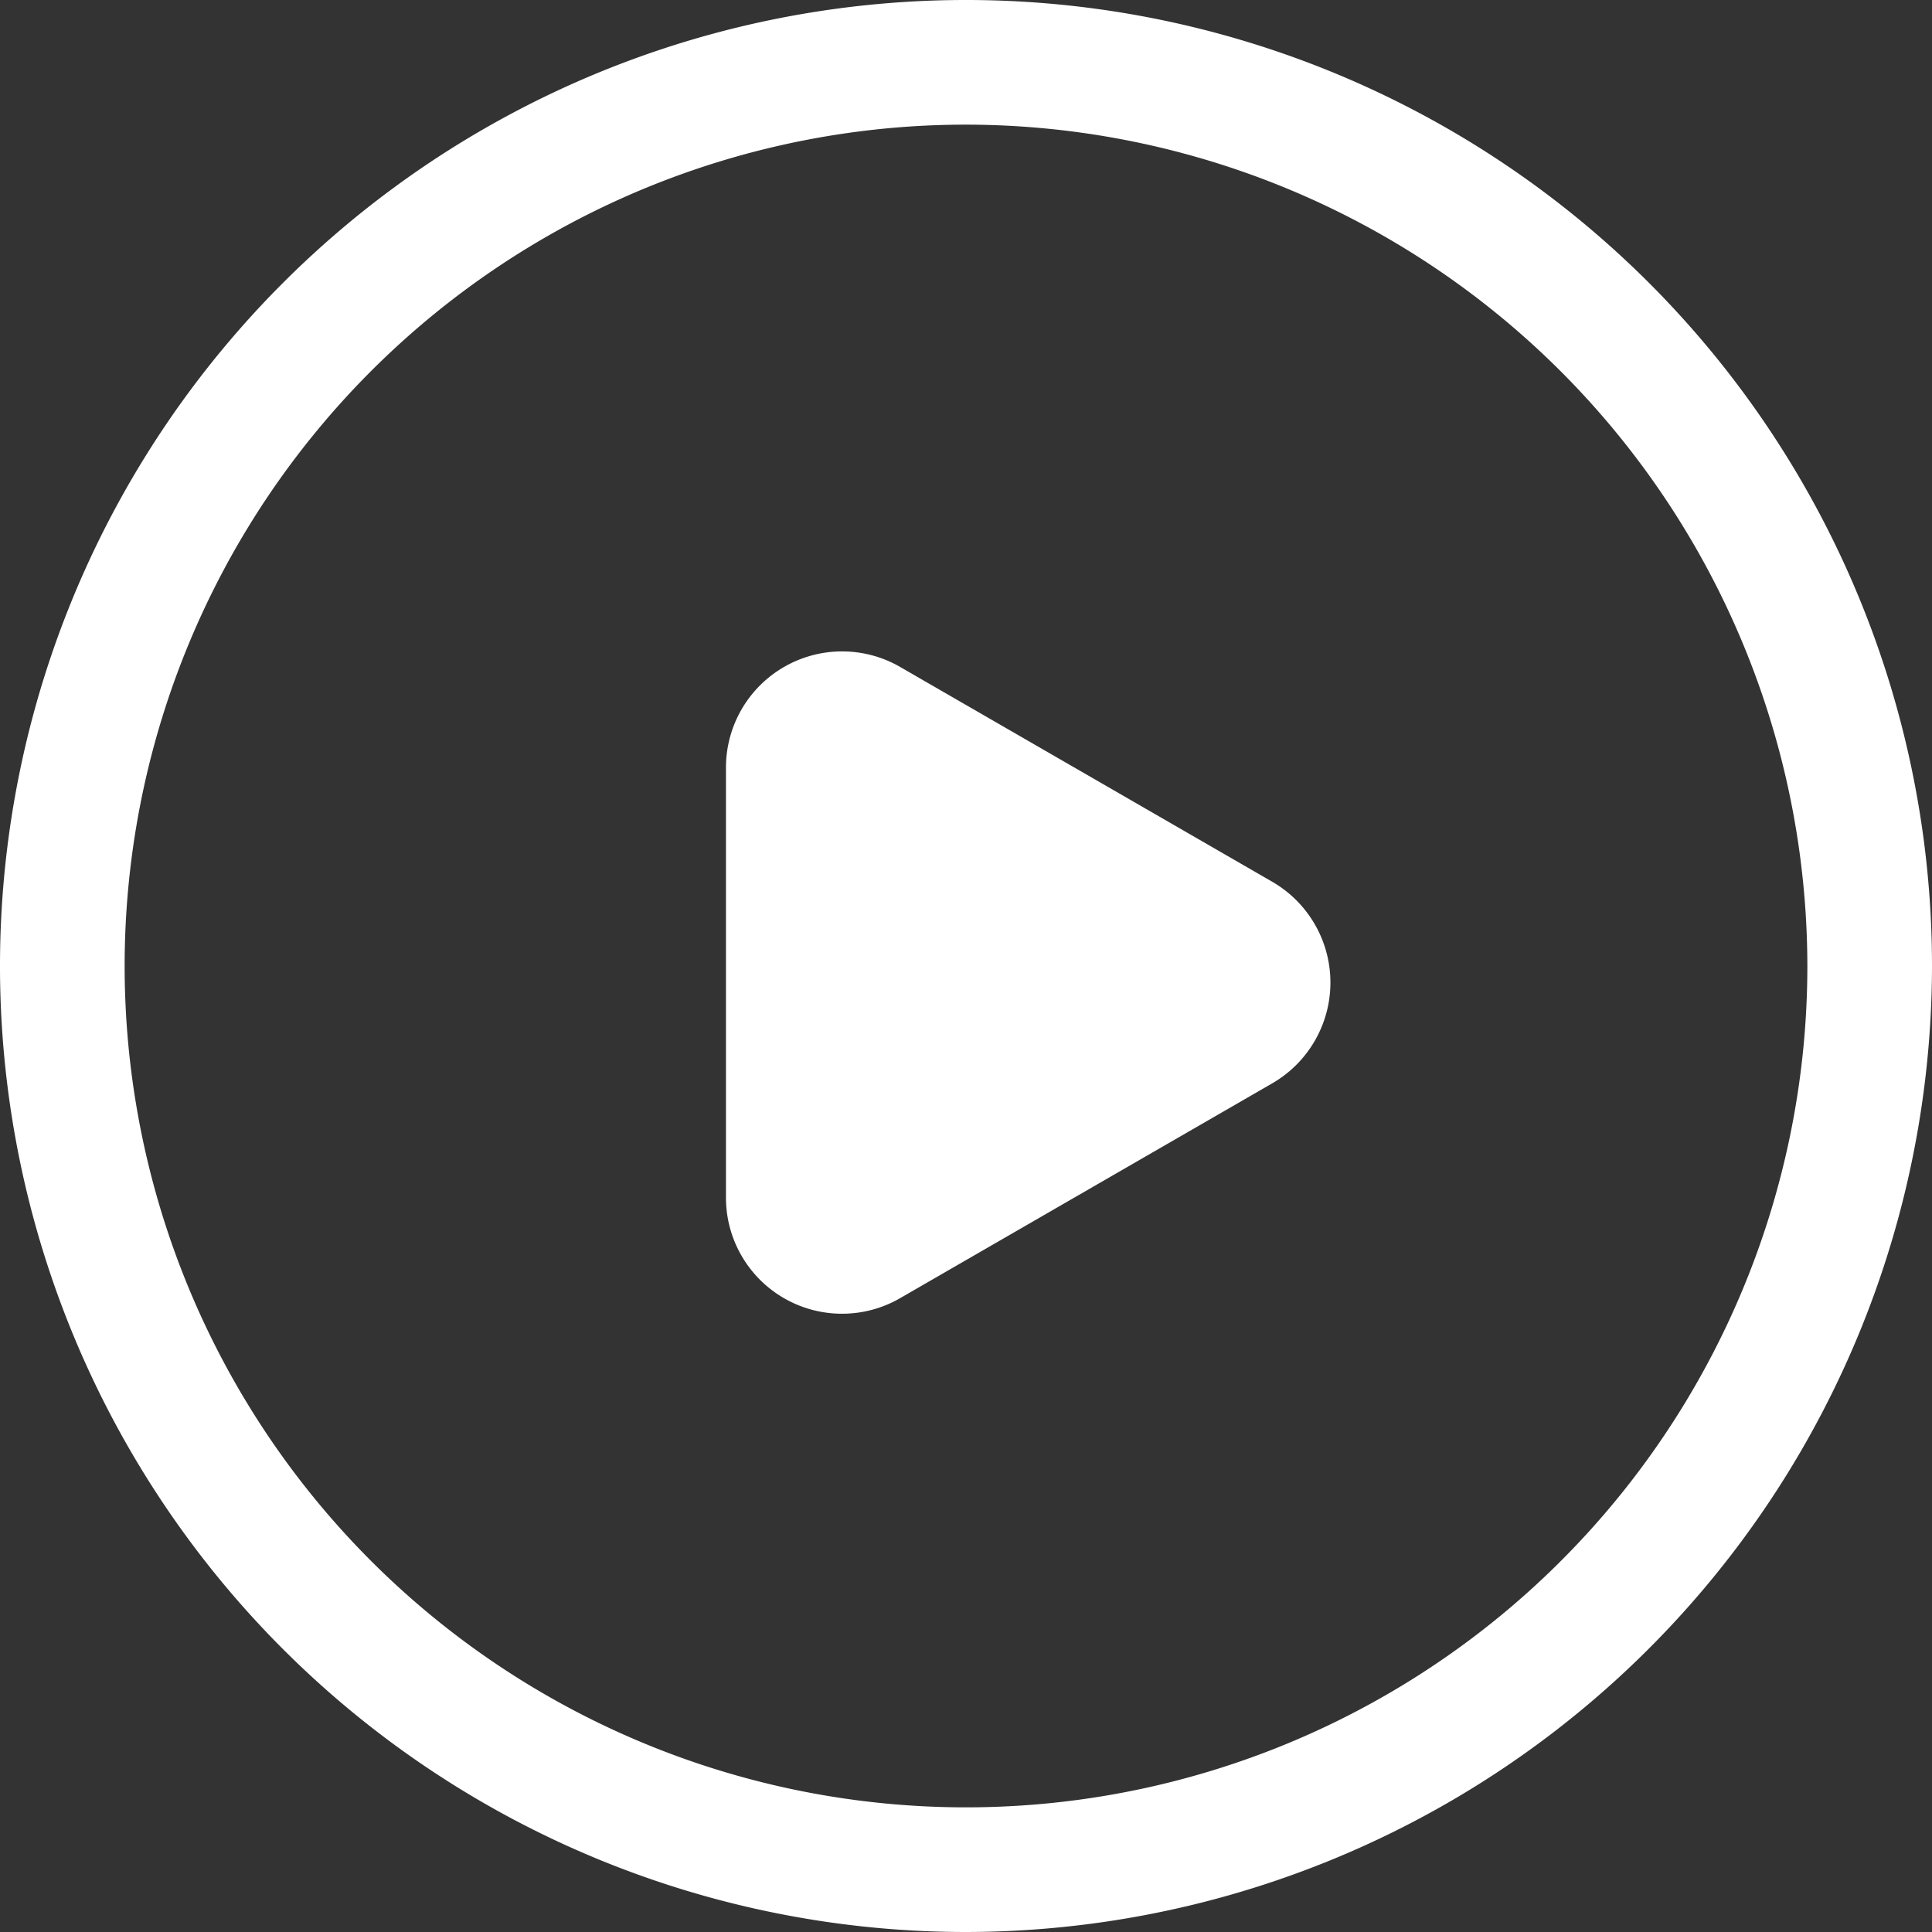 <svg xmlns="http://www.w3.org/2000/svg" width="62" height="62" viewBox="0 0 62 62">
  <rect x="0" y="0" width="62" height="62" fill="#333333" stroke="none"/>
  <defs>
    <style>
      .cls-1 {
        fill: #fff;
      }
    </style>
  </defs>
  <g id="播放视频" transform="translate(-139.2 -82)">
    <path id="路径_79" data-name="路径 79" class="cls-1" d="M452.838,361.465l-11.952,6.9a3.725,3.725,0,0,1-5.586-3.226V351.331a3.727,3.727,0,0,1,5.586-3.226l11.952,6.9A3.735,3.735,0,0,1,452.838,361.465Z" transform="translate(-272.803 -244.704)"/>
    <path id="路径_80" data-name="路径 80" class="cls-1" d="M170.2,144a31,31,0,1,1,31-31A31.035,31.035,0,0,1,170.2,144Zm0-58a27,27,0,1,0,27,27,27.024,27.024,0,0,0-27-27Z"/>
  </g>
</svg>
